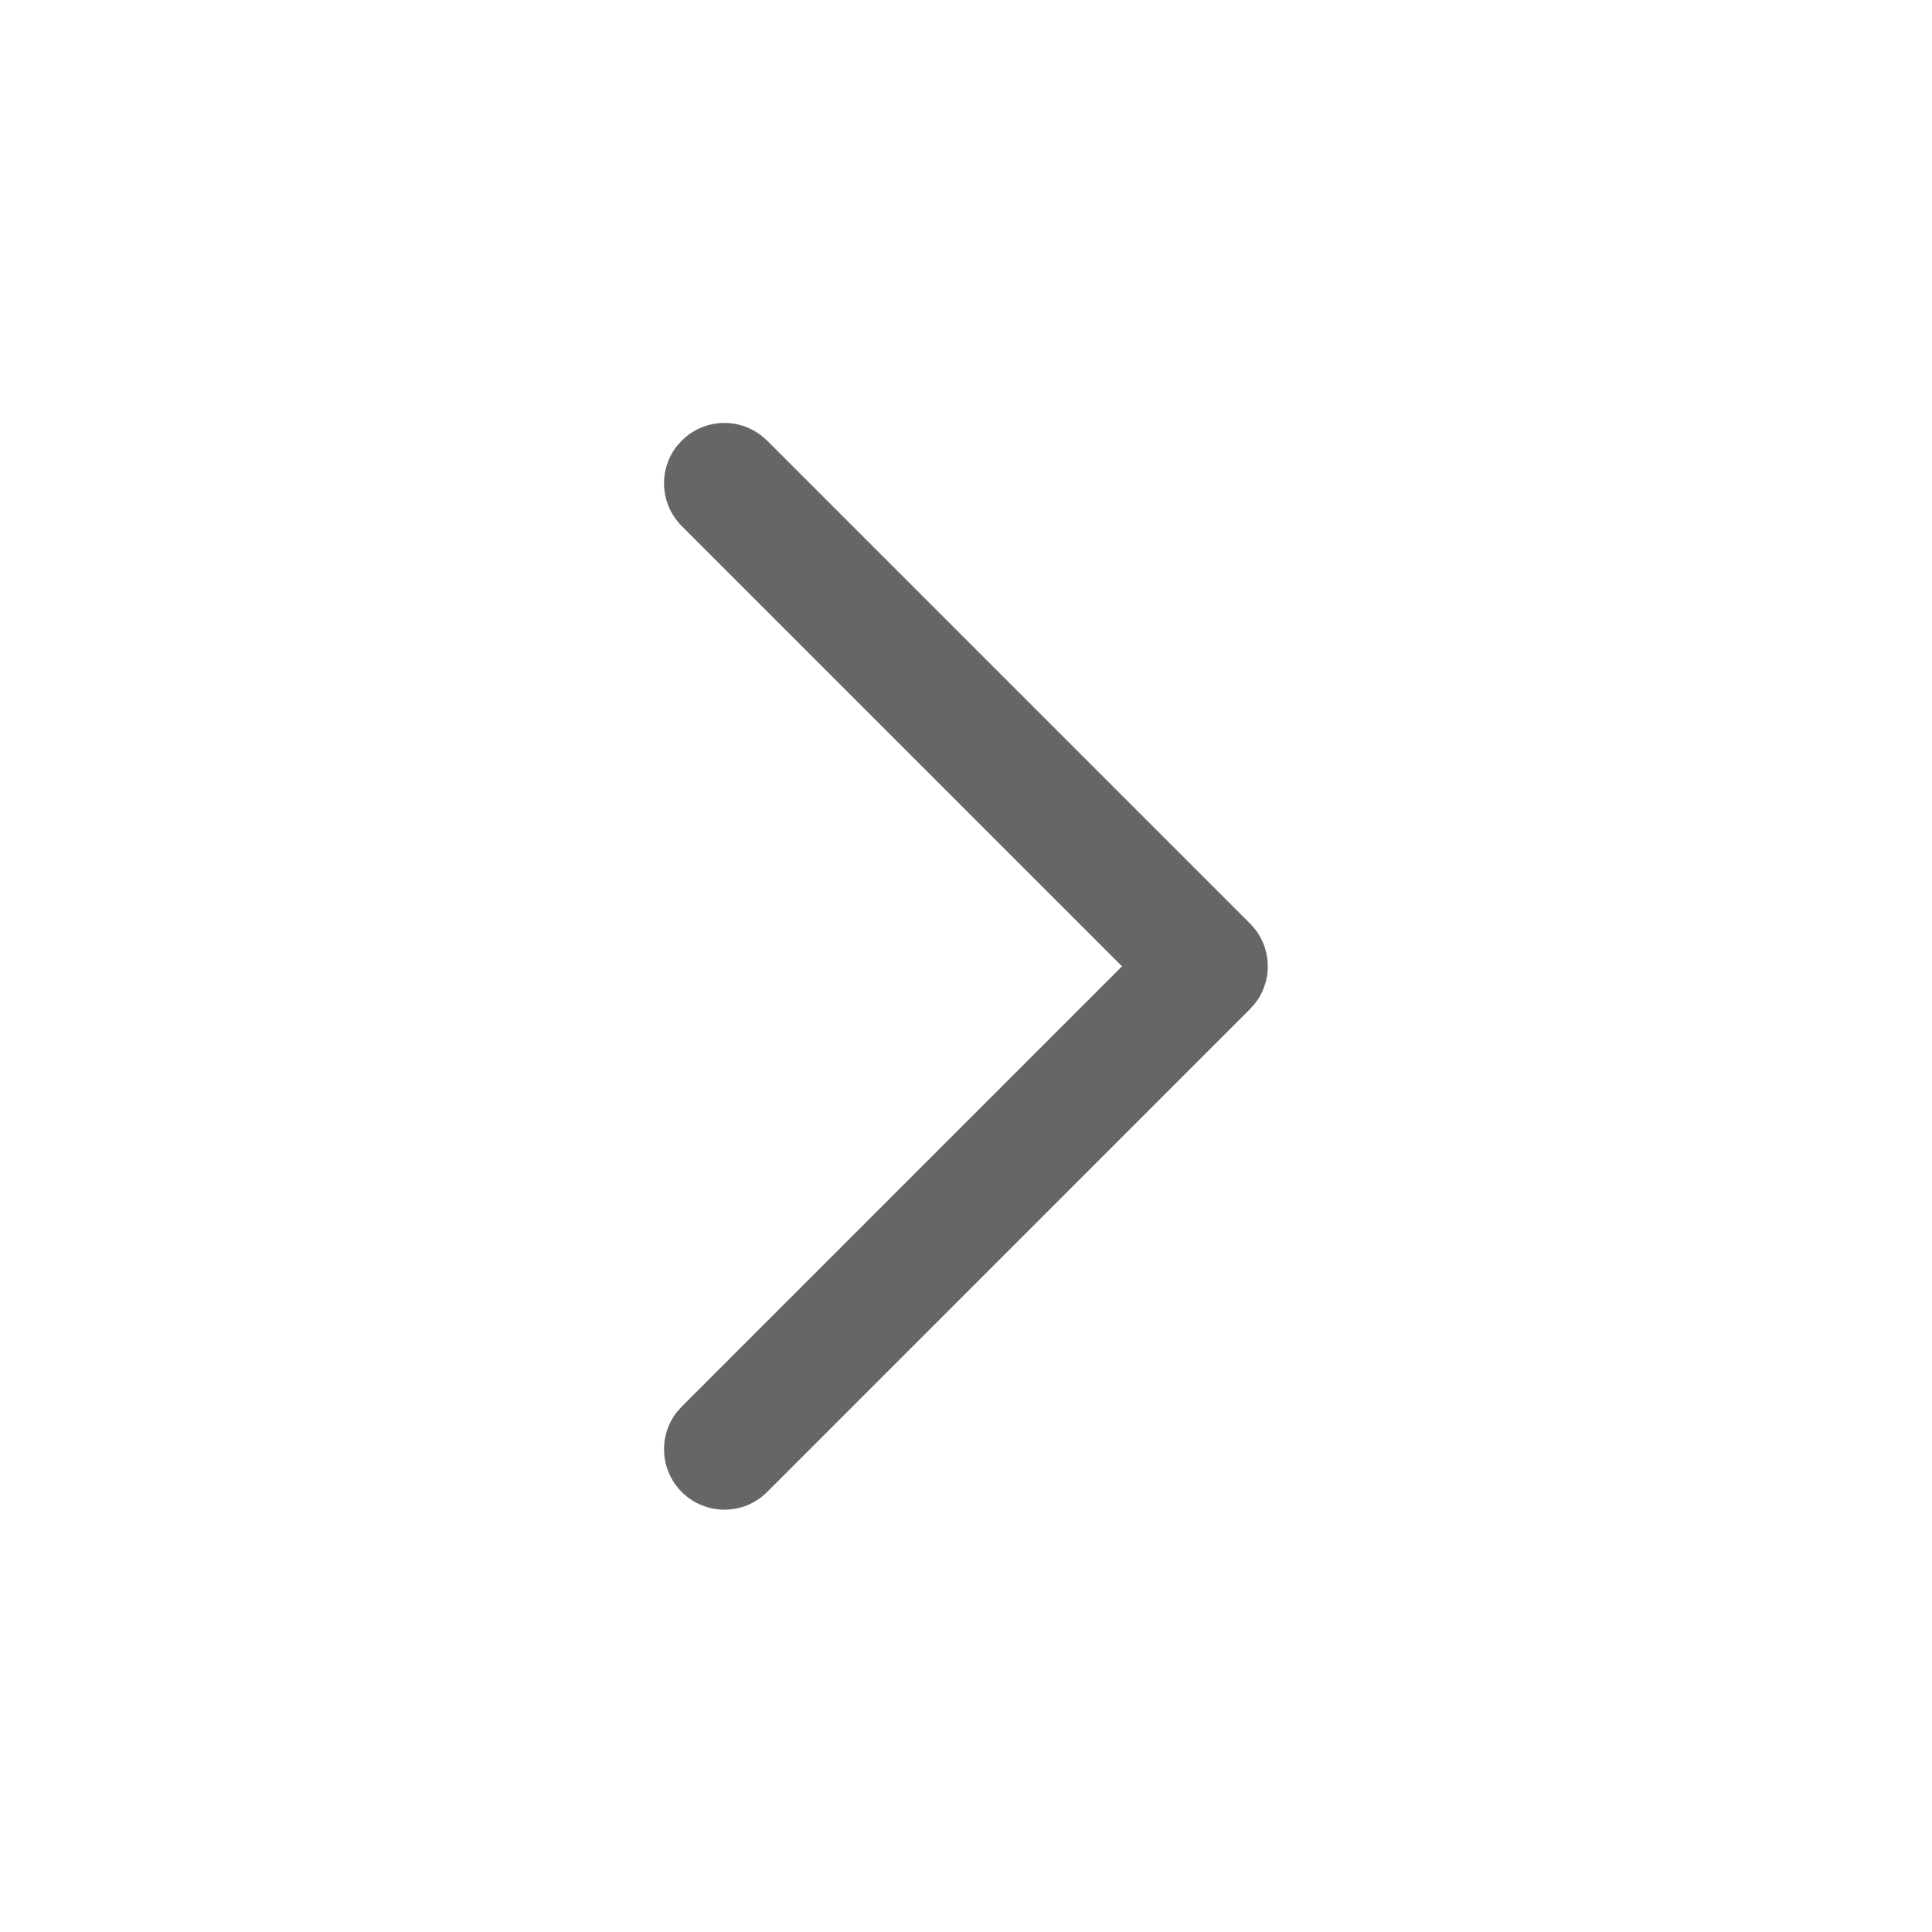 <svg xmlns="http://www.w3.org/2000/svg" xmlns:xlink="http://www.w3.org/1999/xlink" fill="none" version="1.1" width="24" height="24" viewBox="0 0 24 24">
  <g transform="matrix(0,-1,1,0,-24,24)">
    <g></g>
    <g transform="matrix(0,-1,1,0,-34.503,44.995)">
      <path d="M11.465,39.969C11.758,39.676,12.233,39.676,12.526,39.969C12.798,40.241,12.818,40.67,12.585,40.964L12.526,41.03L7.057,46.499L12.526,51.968C12.798,52.24,12.818,52.669,12.585,52.964L12.526,53.029C12.254,53.301,11.825,53.321,11.531,53.087L11.465,53.029L5.466,47.03C5.194,46.757,5.174,46.328,5.408,46.034L5.466,45.969L11.465,39.969Z" fill-rule="evenodd" fill="#666666" fill-opacity="1"></path>
    </g>
  </g>
</svg>